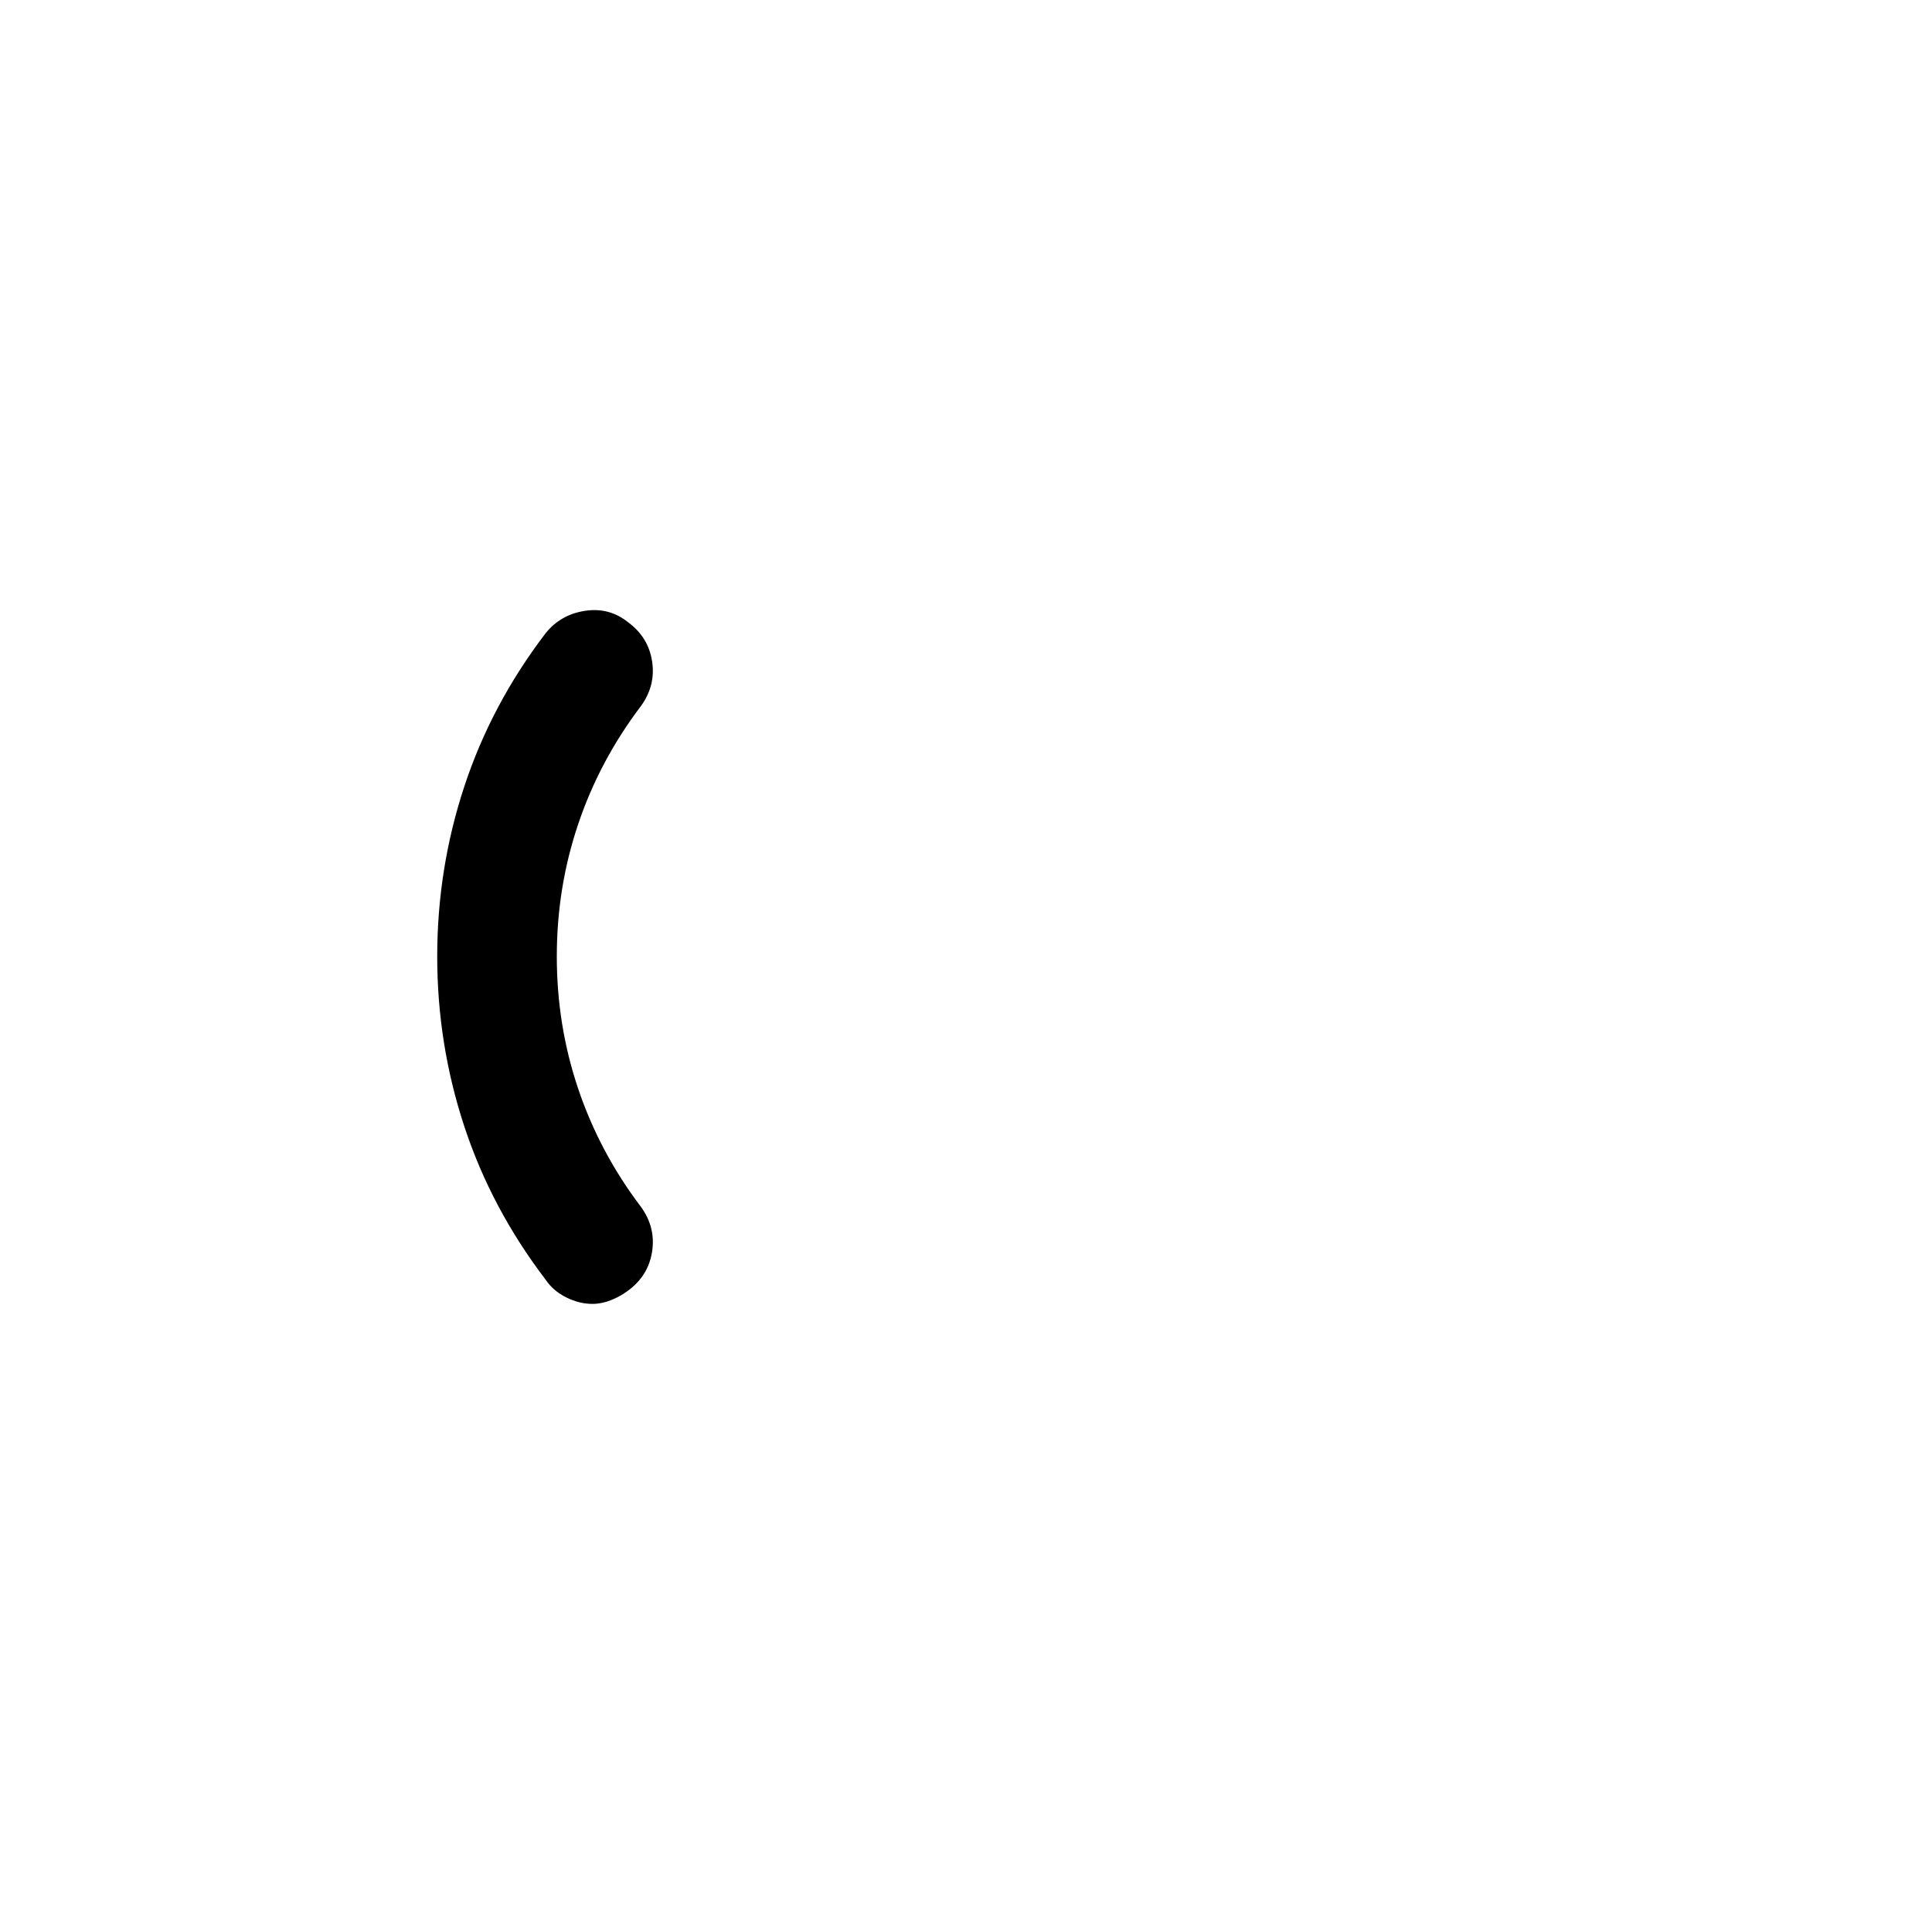 <?xml version="1.0" standalone="no"?>
<!DOCTYPE svg PUBLIC "-//W3C//DTD SVG 1.1//EN" "http://www.w3.org/Graphics/SVG/1.1/DTD/svg11.dtd" >
<svg xmlns="http://www.w3.org/2000/svg" xmlns:xlink="http://www.w3.org/1999/xlink" version="1.1" viewBox="-10 0 1034 1024">
   <path fill="currentColor"
d="M307 698q-7 0 -14 -3.5t-11 -9.5q-29 -38 -43.5 -82t-14.5 -91t14.5 -91t43.5 -82q8 -10 21 -12t23 6q11 8 13 21t-6 24q-22 29 -33.5 63t-11.5 71t11.5 71t33.5 63q8 11 6 24t-13 21q-4 3 -9 5t-10 2v0z" />
</svg>
